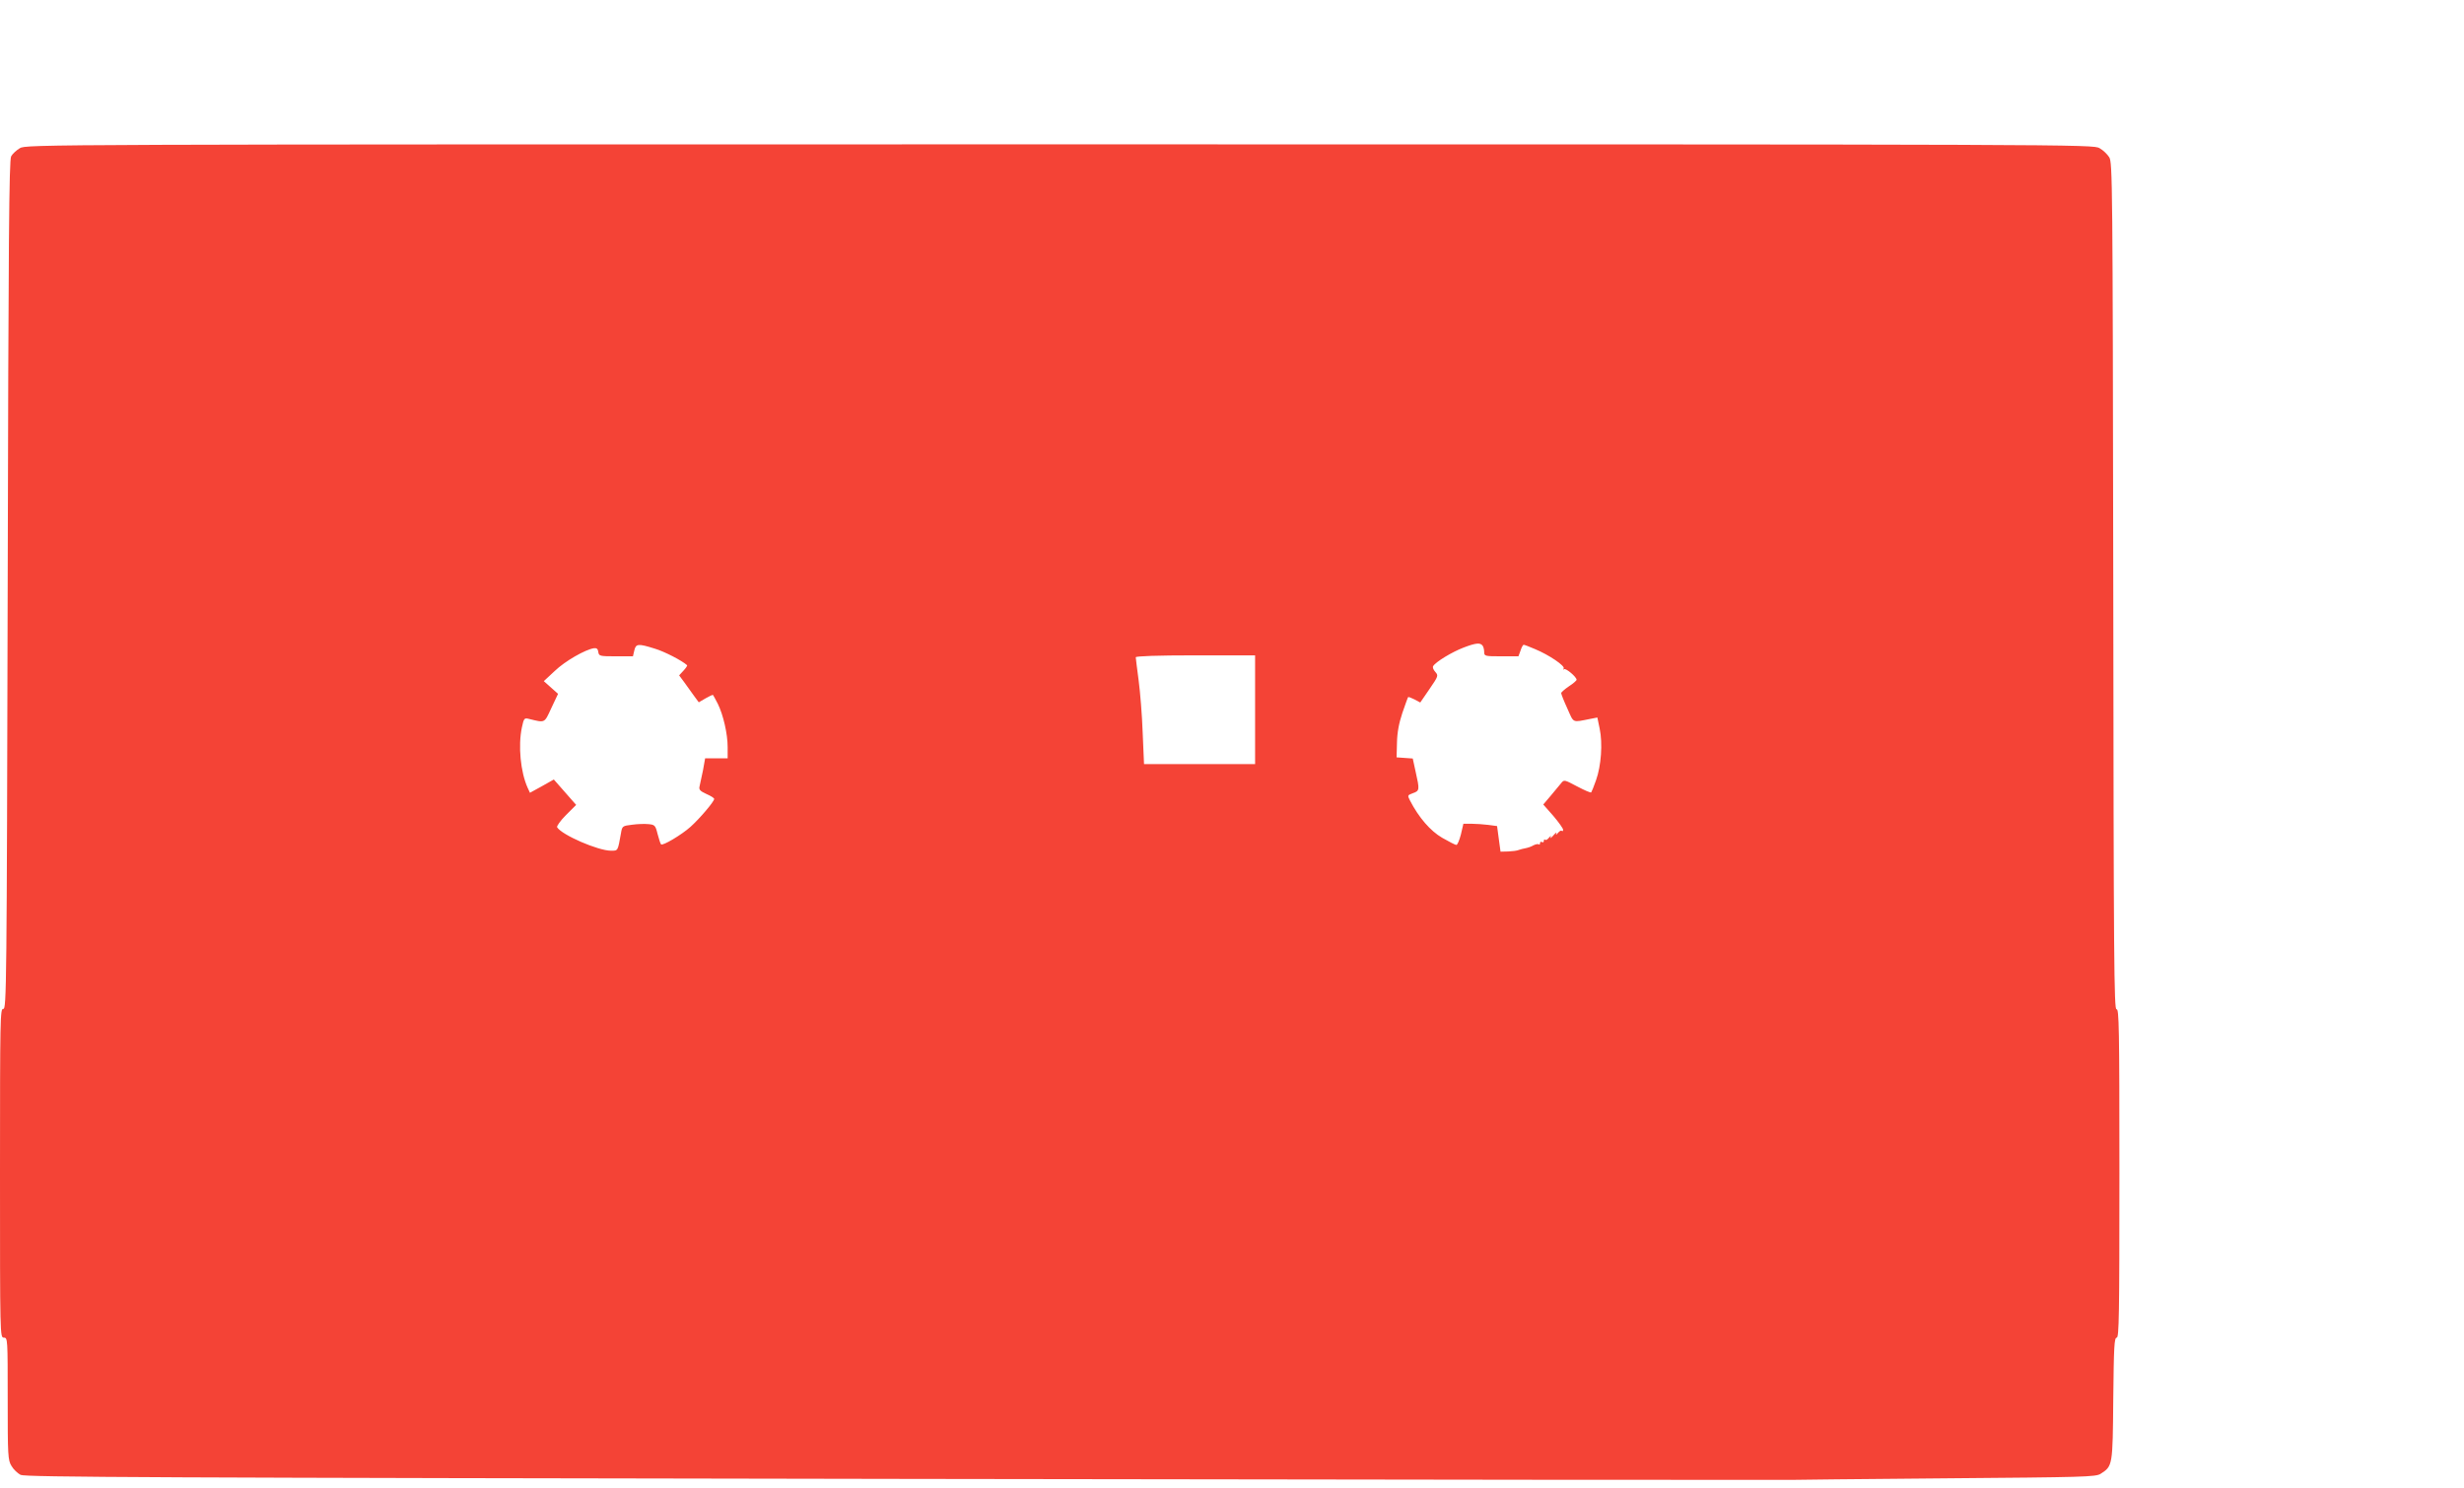 <?xml version="1.0" standalone="no"?>
<!DOCTYPE svg PUBLIC "-//W3C//DTD SVG 20010904//EN"
 "http://www.w3.org/TR/2001/REC-SVG-20010904/DTD/svg10.dtd">
<svg version="1.0" xmlns="http://www.w3.org/2000/svg"
 width="1280pt" height="773pt" viewBox="0 0 1280 773"
 preserveAspectRatio="xMidYMid meet">
<g transform="translate(0,773) scale(0.1,-0.1)"
fill="#f44336" stroke="none">
<path d="M103 6960 c-17 -10 -38 -29 -45 -42 -11 -19 -14 -432 -18 -2228 -5
-2093 -6 -2205 -23 -2202 -16 3 -17 -43 -17 -853 0 -848 0 -855 20 -855 20 0
20 -7 20 -317 0 -298 1 -320 20 -350 10 -18 32 -38 47 -46 24 -12 685 -15
4608 -21 2519 -4 4585 -6 4590 -5 6 1 363 4 795 8 728 6 788 7 813 24 62 40
62 41 65 389 3 270 5 318 18 318 12 0 14 115 14 856 0 755 -2 855 -15 850 -13
-5 -15 250 -17 2197 -3 2104 -4 2204 -21 2230 -10 16 -32 37 -50 47 -32 20
-97 20 -5402 20 -5300 0 -5370 0 -5402 -20z m7599 -2585 c4 -5 8 -20 8 -32 0
-22 3 -23 89 -23 l89 0 11 30 c5 17 13 30 16 30 4 0 30 -10 58 -22 75 -31 158
-88 150 -101 -3 -7 -2 -9 2 -4 9 7 65 -40 65 -55 0 -4 -18 -20 -40 -34 -22
-15 -40 -31 -40 -35 0 -5 14 -41 32 -80 35 -78 23 -73 120 -54 l36 7 12 -58
c16 -76 8 -193 -19 -268 -11 -32 -23 -61 -25 -63 -3 -3 -35 11 -73 31 -66 35
-68 36 -83 17 -8 -10 -32 -39 -54 -65 l-39 -46 52 -59 c28 -33 51 -65 51 -72
0 -7 -3 -9 -7 -6 -3 4 -12 -1 -20 -11 -10 -11 -12 -12 -8 -2 4 8 -3 4 -15 -10
-12 -14 -19 -18 -15 -10 4 10 2 9 -8 -2 -8 -10 -17 -15 -20 -11 -4 3 -7 1 -7
-6 0 -7 -4 -9 -10 -6 -5 3 -10 1 -10 -6 0 -7 -3 -9 -6 -6 -4 3 -16 1 -28 -5
-11 -7 -30 -13 -41 -15 -11 -2 -27 -6 -35 -9 -8 -4 -33 -7 -55 -8 l-40 -1 -9
66 -9 67 -45 6 c-25 3 -64 6 -87 6 l-43 0 -13 -56 c-8 -30 -18 -55 -24 -54 -5
0 -38 17 -73 37 -62 36 -122 106 -167 193 -14 28 -14 28 15 39 35 12 35 18 14
111 l-15 69 -42 3 -42 3 2 76 c1 52 10 101 28 155 15 43 28 80 30 82 2 2 17
-4 33 -12 l30 -16 48 70 c46 67 47 70 30 89 -10 11 -15 24 -11 30 13 22 97 73
157 96 65 25 88 27 100 10z m-4301 -15 c51 -15 143 -63 168 -86 3 -2 -6 -15
-18 -28 l-23 -25 26 -35 c14 -20 37 -52 51 -71 l25 -34 36 21 c19 11 36 19 38
17 2 -2 13 -23 25 -46 28 -57 51 -155 51 -225 l0 -58 -58 0 -59 0 -11 -62 c-7
-35 -15 -72 -18 -84 -4 -16 2 -24 35 -39 23 -10 41 -21 41 -26 0 -14 -77 -104
-123 -145 -47 -42 -145 -100 -153 -91 -3 3 -11 27 -18 54 -11 45 -15 48 -47
51 -19 2 -57 1 -85 -3 -50 -6 -52 -7 -58 -43 -17 -95 -15 -92 -52 -92 -67 0
-256 82 -280 122 -3 5 17 34 46 63 l53 53 -58 66 -58 66 -62 -35 -62 -34 -12
26 c-37 82 -50 218 -30 313 10 48 13 51 36 45 86 -21 80 -24 117 56 l35 74
-37 33 -37 33 57 53 c53 51 158 111 203 118 14 2 21 -3 23 -19 3 -22 8 -23 92
-23 l88 0 7 30 c8 36 20 37 106 10z m3119 -317 l0 -283 -288 0 -289 0 -7 163
c-3 89 -13 212 -21 272 -8 61 -15 115 -15 120 0 6 110 10 310 10 l310 0 0
-282z"/>
</g>
</svg>
